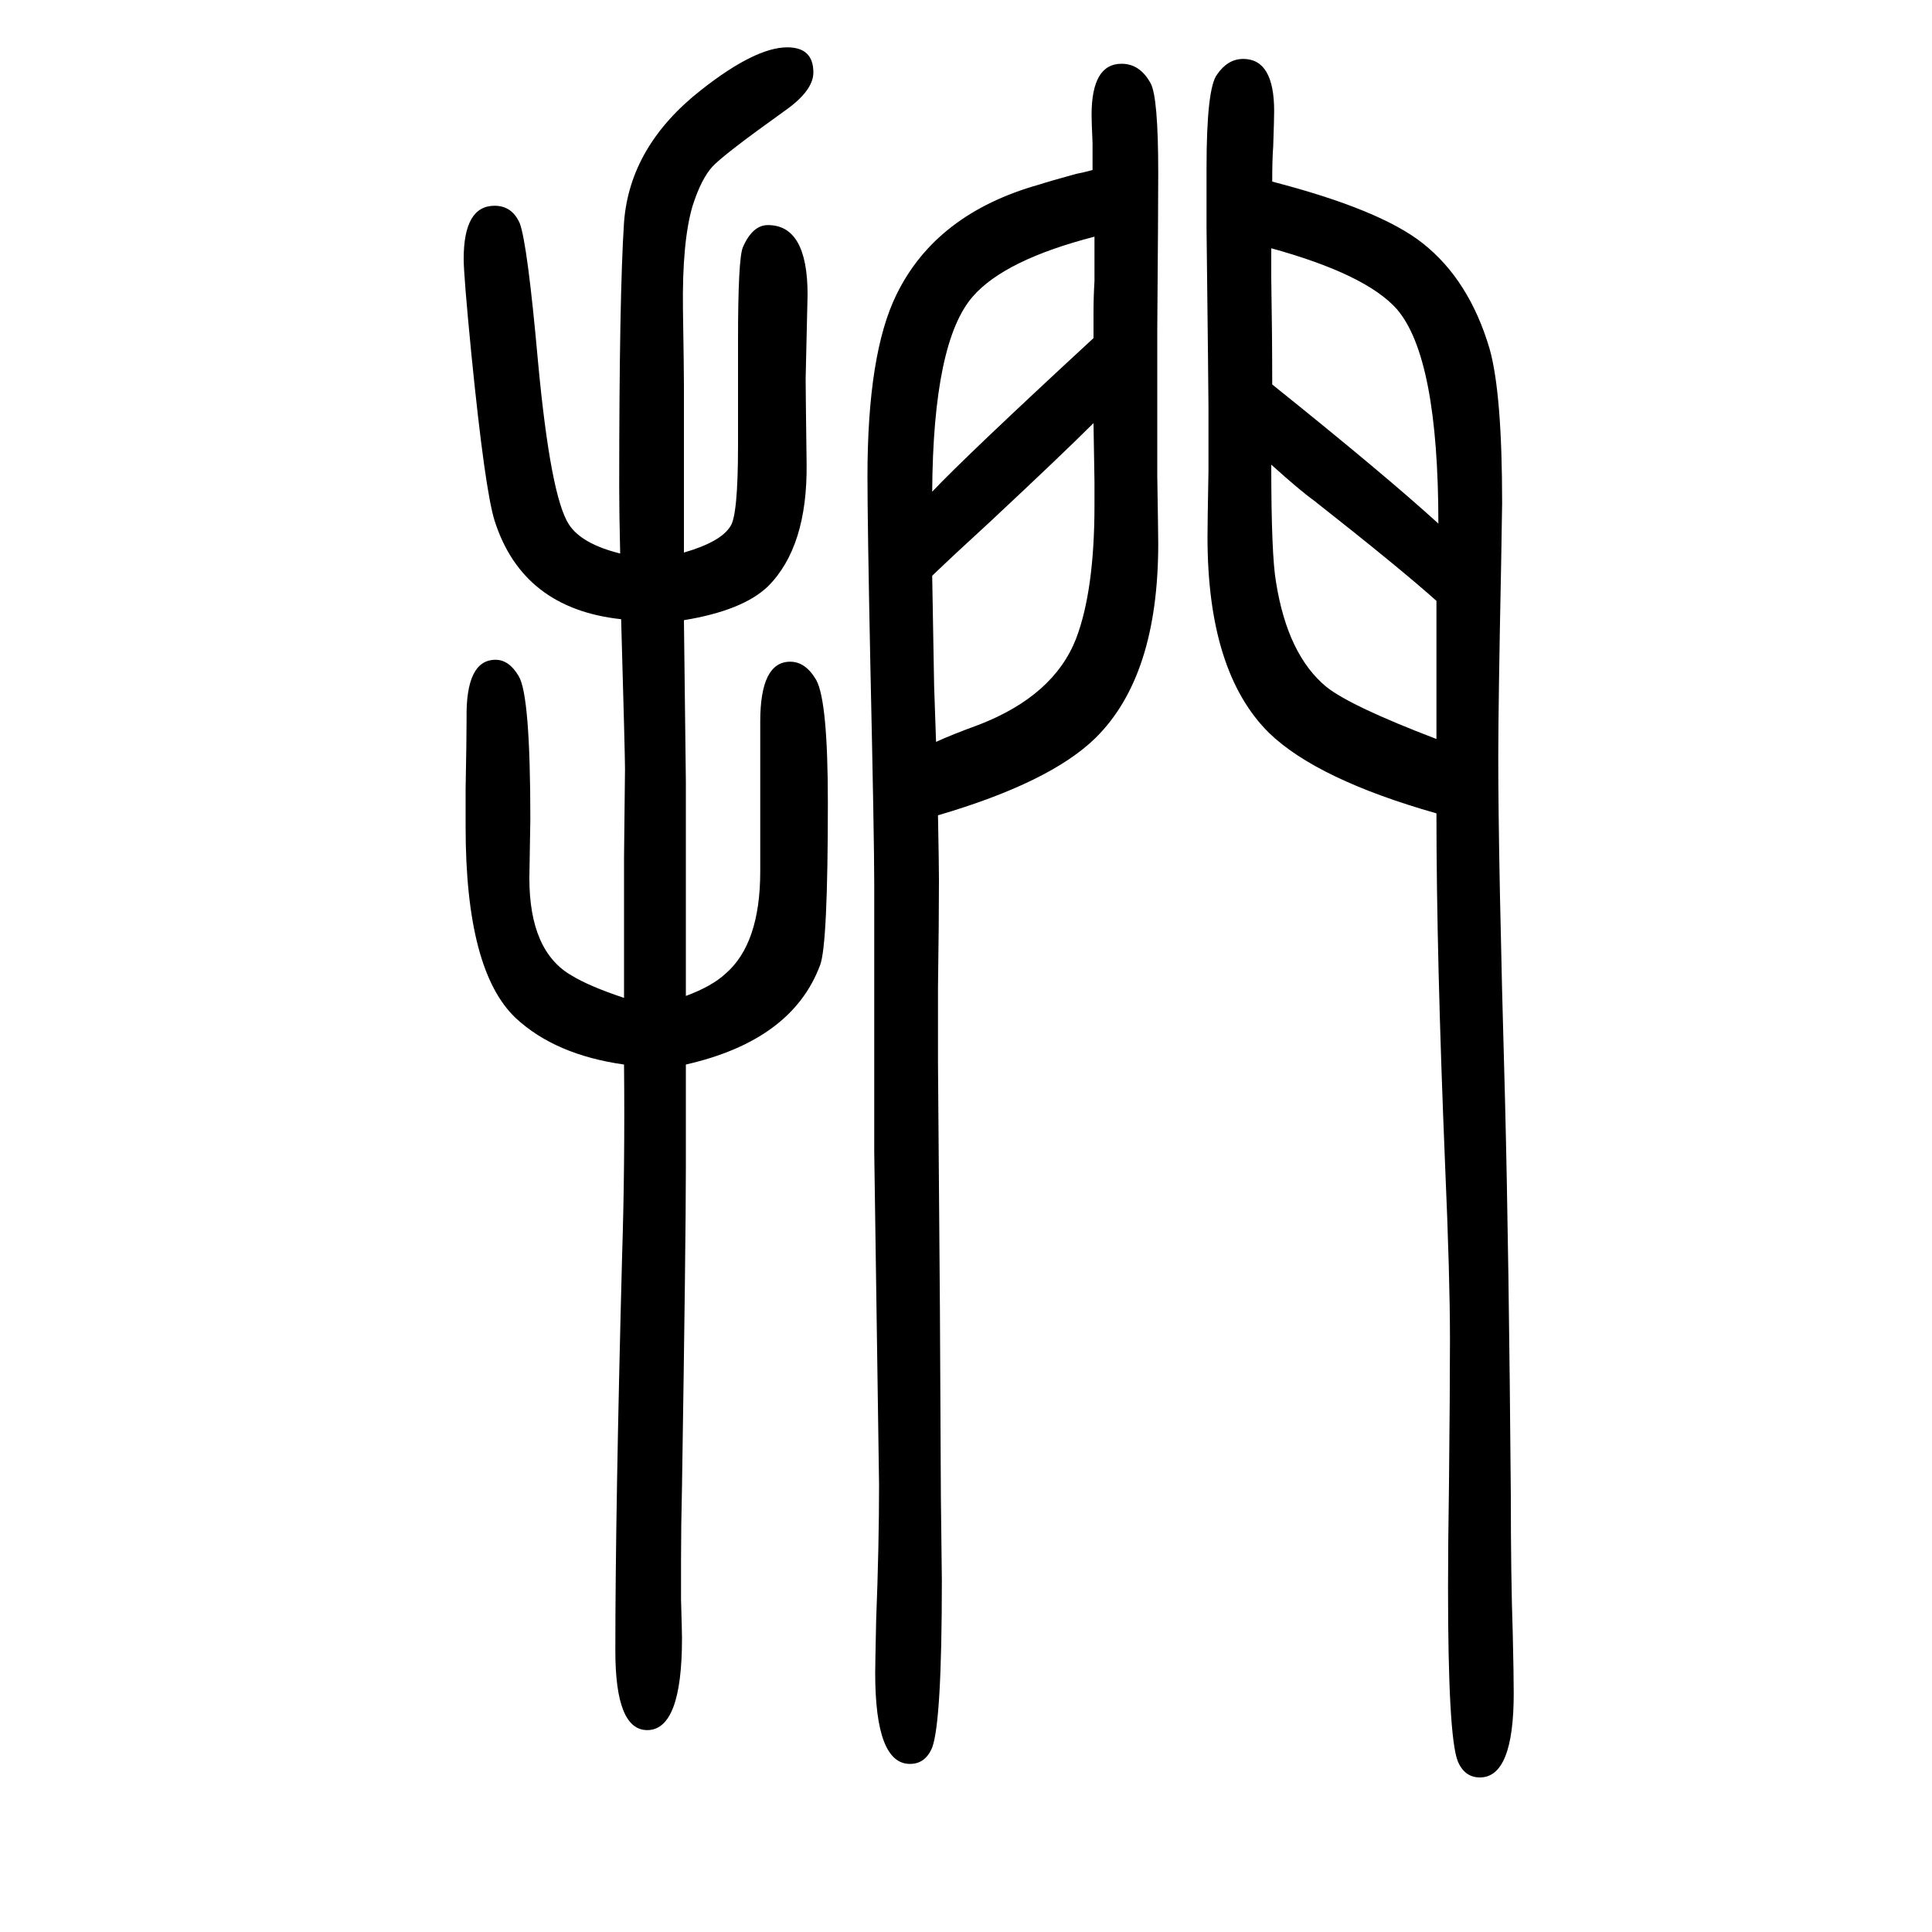 <svg xmlns="http://www.w3.org/2000/svg" xmlns:xlink="http://www.w3.org/1999/xlink" height="100" width="100" version="1.1"><path d="M708 1078q38 11 48 27q8 11 8 84v109q0 84 5 96q10 23 26 23q41 0 41 -72l-2 -87q0 -11 1 -88q1 -86 -40 -127q-26 -25 -87 -35q2 -159 2 -167v-114v-108q27 10 41 23q36 31 36 106v74v81q0 62 31 62q16 0 27 -19q12 -22 12 -127q0 -147 -8 -168q-29 -78 -139 -103v-74
v-33q0 -74 -4 -330q-1 -41 -1 -76v-41q1 -34 1 -40q0 -95 -36 -95q-33 0 -33 82q0 143 7 409q3 93 2 198q-71 10 -112 48q-52 49 -52 198v39q1 53 1 73q-1 61 30 61q14 0 24 -17q12 -20 12 -148l-1 -61q0 -76 44 -101q18 -11 54 -23v94v52l1 91q0 7 -1 46q-1 36 -3 109
q-102 11 -131 102q-10 32 -24 172q-8 82 -8 99q0 55 32 55q18 0 26 -18q8 -21 19 -144q13 -139 32 -168q13 -20 53 -30q-1 43 -1 68q0 199 5 275q6 79 80 137q56 44 89 44q27 0 27 -26q0 -19 -30 -40q-63 -45 -74.5 -57.5t-20.5 -40.5q-11 -37 -10 -108q1 -63 1 -77v-136
v-19v-19zM1131 1474v28q-1 22 -1 29q0 53 31 53q19 0 30 -20q8 -14 8 -93q0 -37 -1 -162v-107v-45q1 -60 1 -70q0 -137 -65 -201q-47 -46 -163 -80q1 -52 1 -67q0 -43 -1 -111v-78l2 -255l1 -195l1 -86q0 -146 -10 -173q-7 -17 -23 -17q-36 0 -36 94q0 8 1 55q3 77 3 140
l-5 345v278q0 45 -4 225q-3 147 -3 196q0 127 30 188q41 84 148 114q9 3 38 11q6 1 17 4zM965 1054q1 -60 2 -114l2 -58q15 7 45 18q77 30 100 89q19 50 19 138v24l-1 61q-32 -32 -108 -103q-35 -32 -59 -55zM965 1141q36 38 167 159v26q0 17 1 33v19v27q-93 -24 -126 -62
q-41 -47 -42 -202zM1487 808q-123 35 -173 83q-64 63 -64 203q0 15 1 68v67q0 14 -2 185v62q0 83 11 97q11 16 27 16q32 0 32 -54q0 -8 -1 -37q-1 -12 -1 -36q112 -29 156 -64q48 -38 69 -109q13 -46 13 -160q0 -7 -1 -61q-3 -148 -3 -202q0 -107 7 -355q4 -159 6 -409
q0 -84 2 -143q1 -43 1 -62q0 -87 -35 -87q-16 0 -23 17q-10 26 -10 179q0 44 1 109q1 97 1 149q0 64 -5 179q-9 218 -9 365zM1489 1108q0 172 -43 222q-32 36 -130 63v-31q1 -58 1 -110q116 -93 172 -144zM1487 1028q-38 34 -127 104q-14 10 -44 37q0 -94 5 -122
q12 -75 52 -108q25 -20 114 -54v37v30v30v46z" style="" transform="scale(0.05 -0.05) translate(0 -1650)"/></svg>